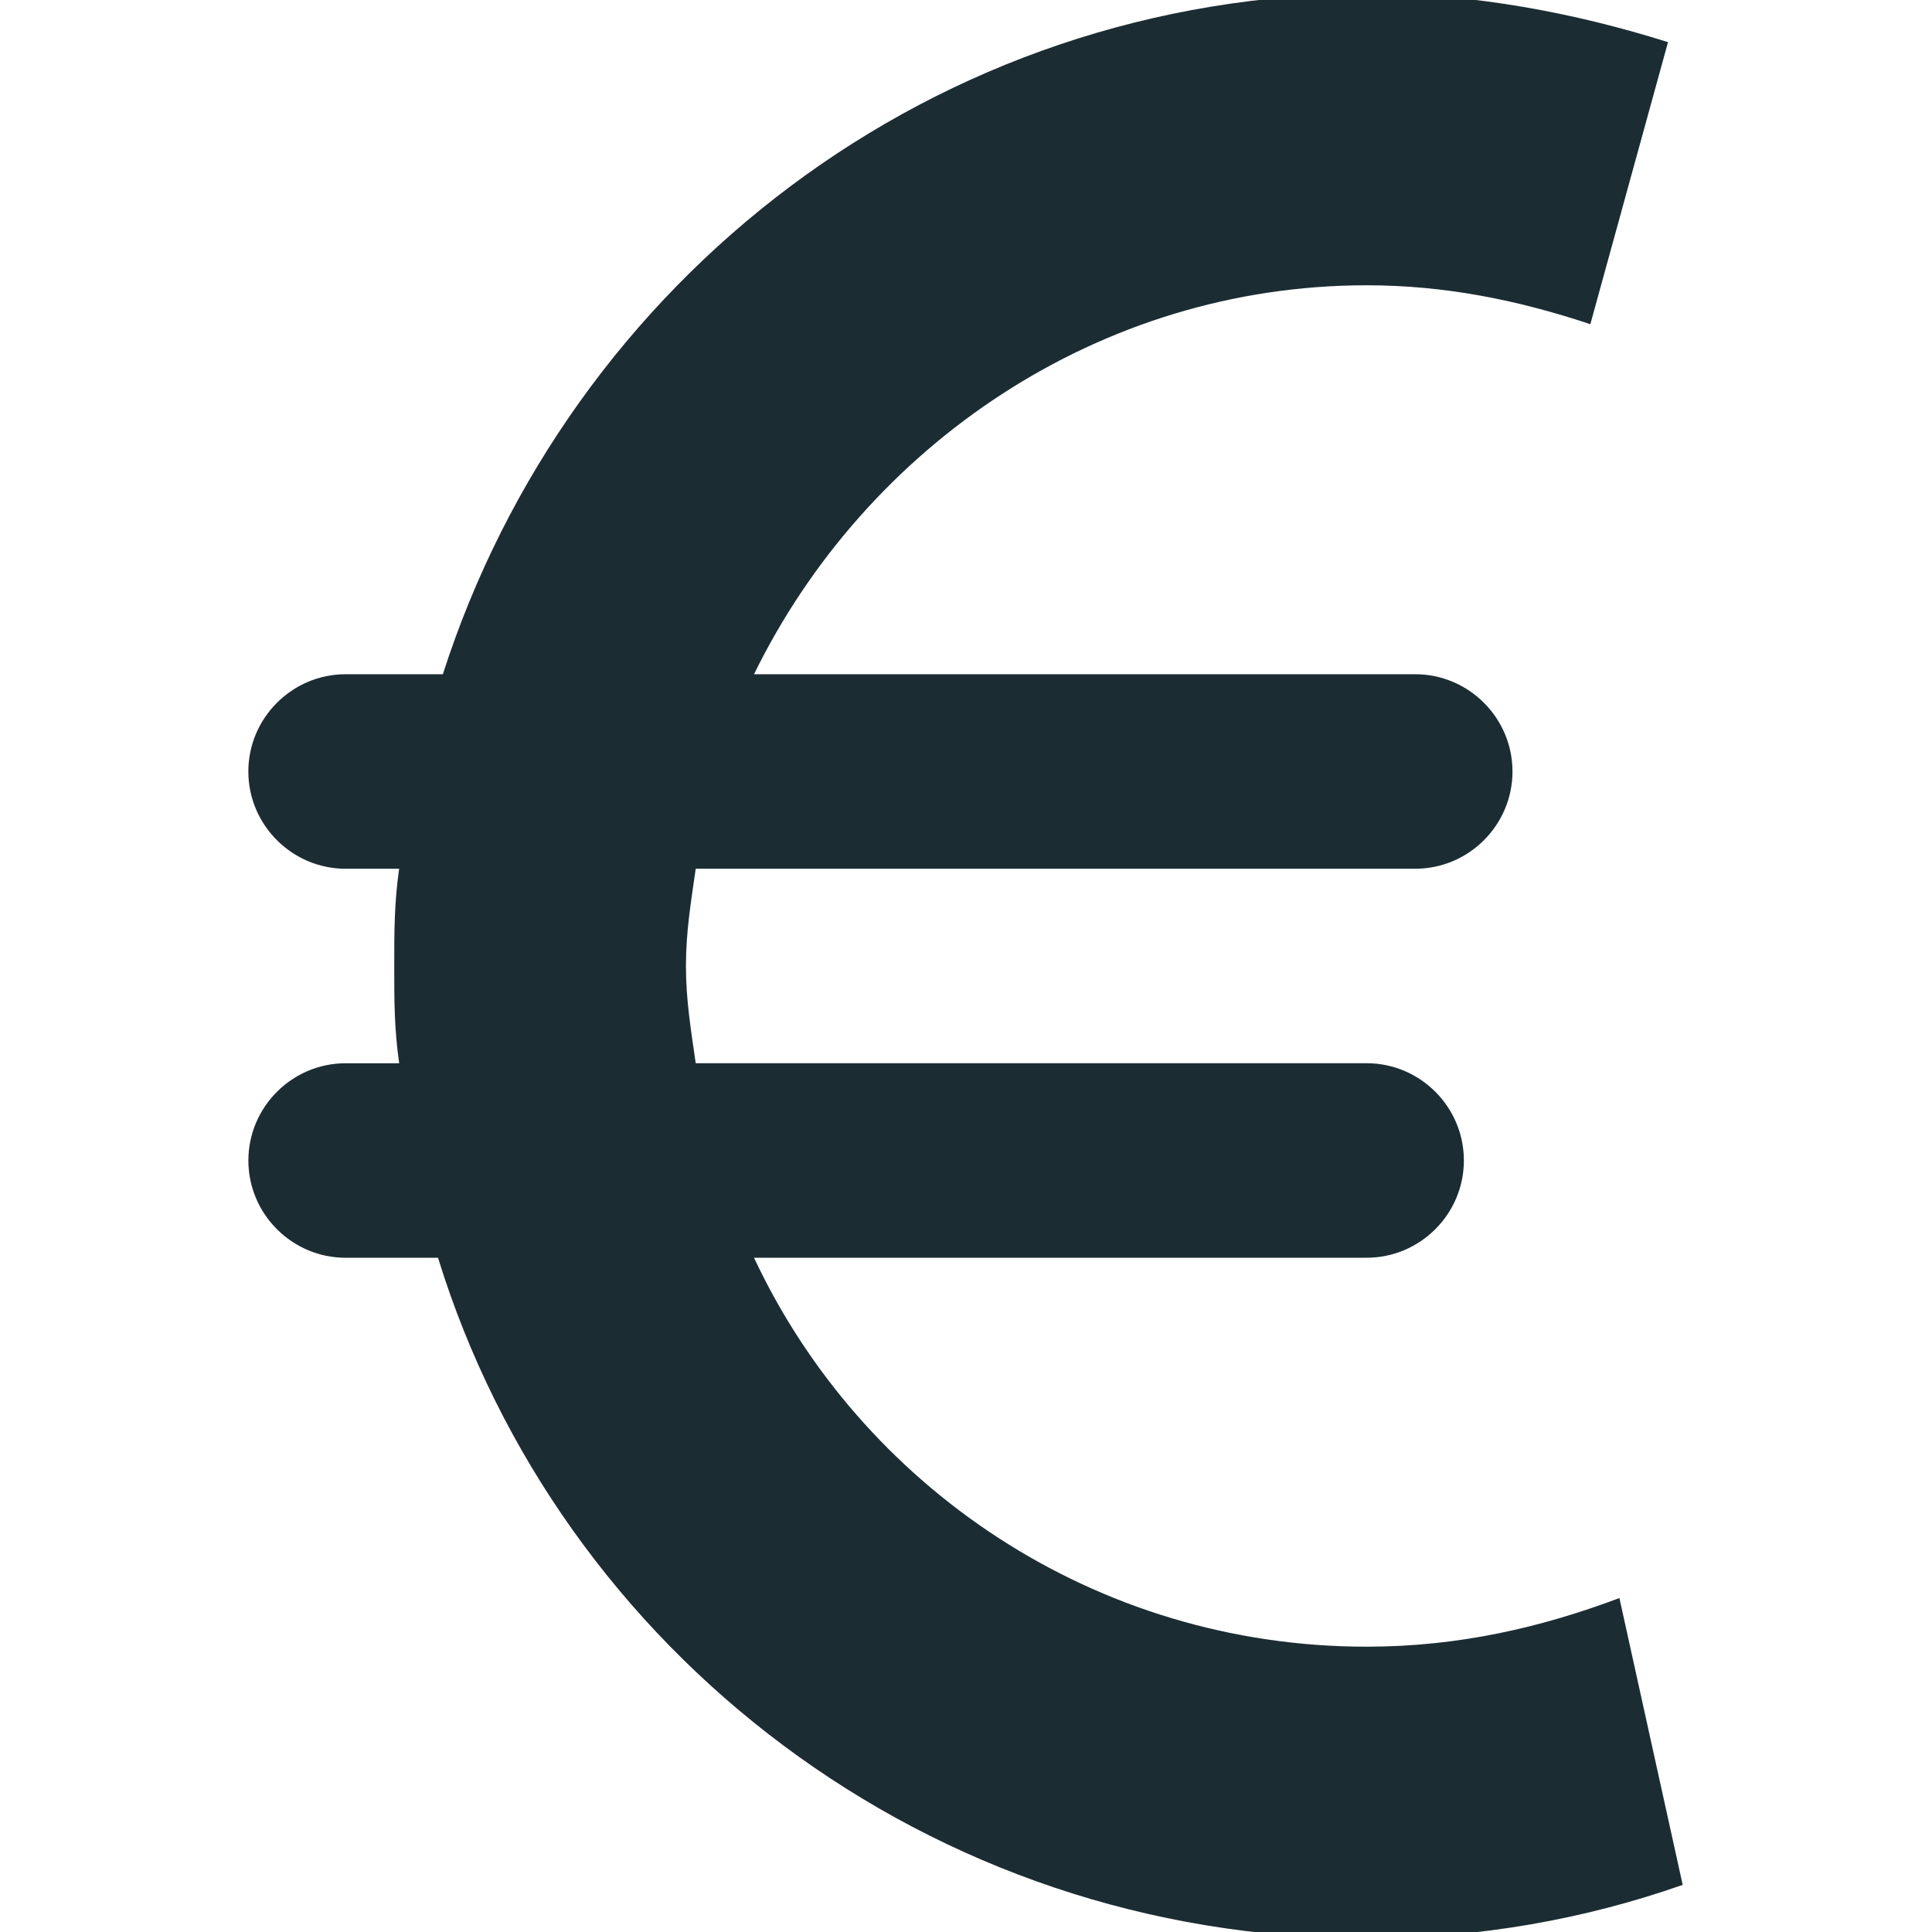 <?xml version="1.0" encoding="utf-8"?>
<!-- Generator: Adobe Illustrator 16.2.1, SVG Export Plug-In . SVG Version: 6.00 Build 0)  -->
<!DOCTYPE svg PUBLIC "-//W3C//DTD SVG 1.1//EN" "http://www.w3.org/Graphics/SVG/1.1/DTD/svg11.dtd">
<svg version="1.1" id="Calque_1" xmlns="http://www.w3.org/2000/svg" xmlns:xlink="http://www.w3.org/1999/xlink" x="0px" y="0px"
	 width="50px" height="50px" viewBox="-20 -20 50 50" enable-background="new -20 -20 50 50" xml:space="preserve">
<path fill="#1C2C33" d="M21.91,21.357c-2.011,0.757-4.148,1.259-6.542,1.259c-7.044,0-13.084-4.153-15.854-10.066h15.854
	c1.386,0,2.517-1.131,2.517-2.517s-1.131-2.517-2.517-2.517H-1.995C-2.12,6.637-2.248,5.88-2.248,5s0.127-1.637,0.253-2.517h18.621
	c1.387,0,2.517-1.133,2.517-2.517c0-1.383-1.13-2.517-2.517-2.517H-0.486c2.895-5.913,8.933-10.066,15.854-10.066
	c2.015,0,3.902,0.378,5.79,1.007l2.01-7.299c-2.389-0.754-5.033-1.258-7.672-1.258c-11.325,0-20.762,7.424-24.035,17.616h-2.517
	c-1.384,0-2.517,1.133-2.517,2.517c0,1.384,1.133,2.517,2.517,2.517h1.386C-9.797,3.363-9.797,4.12-9.797,5s0,1.637,0.128,2.517
	h-1.386c-1.384,0-2.517,1.131-2.517,2.517s1.133,2.517,2.517,2.517h2.391c3.146,10.193,12.708,17.615,24.033,17.615
	c2.895,0,5.662-0.501,8.179-1.386L21.91,21.357z"/>
</svg>
